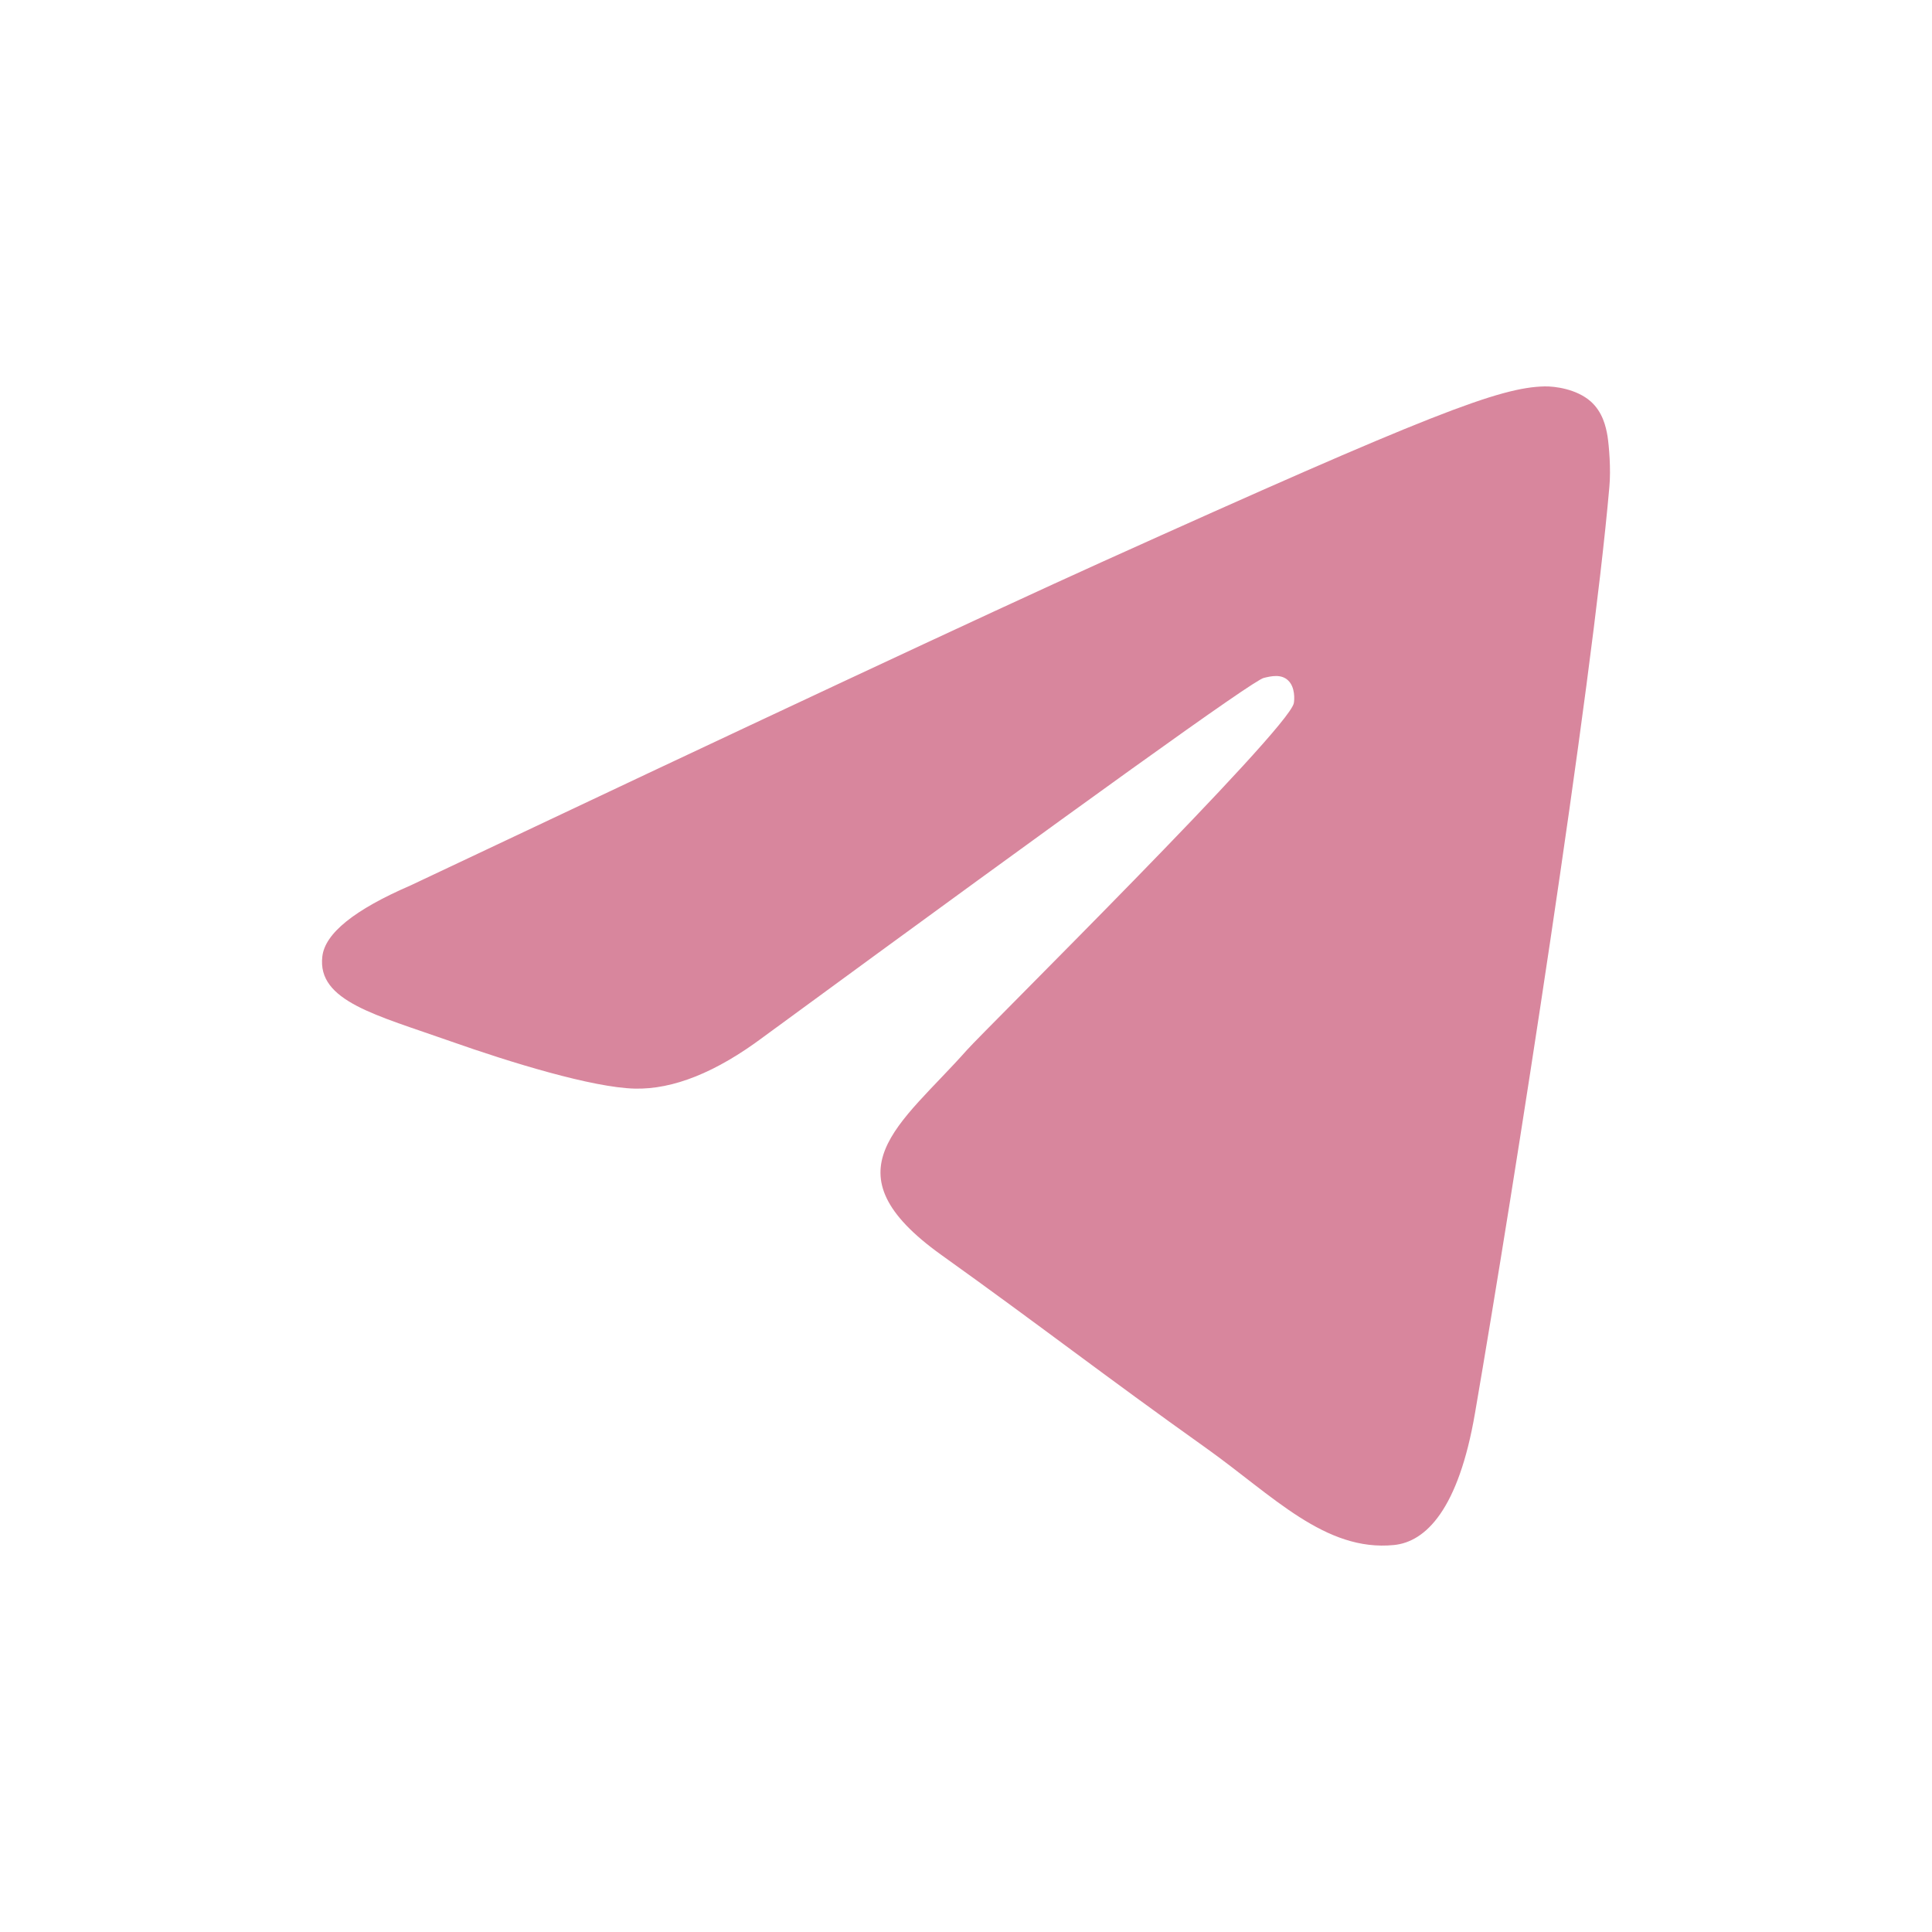 <?xml version="1.0" encoding="UTF-8"?> <svg xmlns="http://www.w3.org/2000/svg" width="30" height="30" viewBox="0 0 30 30" fill="none"><path d="M6.375 13.749C11.744 11.209 15.324 9.534 17.114 8.725C22.231 6.415 23.293 6.014 23.986 6C24.139 5.997 24.478 6.038 24.7 6.233C24.884 6.397 24.936 6.619 24.962 6.775C24.985 6.93 25.016 7.285 24.99 7.562C24.714 10.724 23.514 18.399 22.904 21.941C22.648 23.439 22.139 23.942 21.646 23.991C20.576 24.098 19.765 23.224 18.729 22.486C17.108 21.332 16.193 20.614 14.619 19.488C12.8 18.187 13.98 17.472 15.016 16.303C15.287 15.997 20 11.342 20.09 10.92C20.101 10.867 20.113 10.671 20.003 10.567C19.897 10.463 19.739 10.498 19.623 10.527C19.459 10.566 16.872 12.425 11.854 16.102C11.12 16.651 10.455 16.918 9.857 16.904C9.201 16.888 7.934 16.5 6.993 16.168C5.842 15.761 4.924 15.546 5.005 14.854C5.045 14.494 5.503 14.126 6.375 13.749Z" fill="#D8869D"></path></svg> 